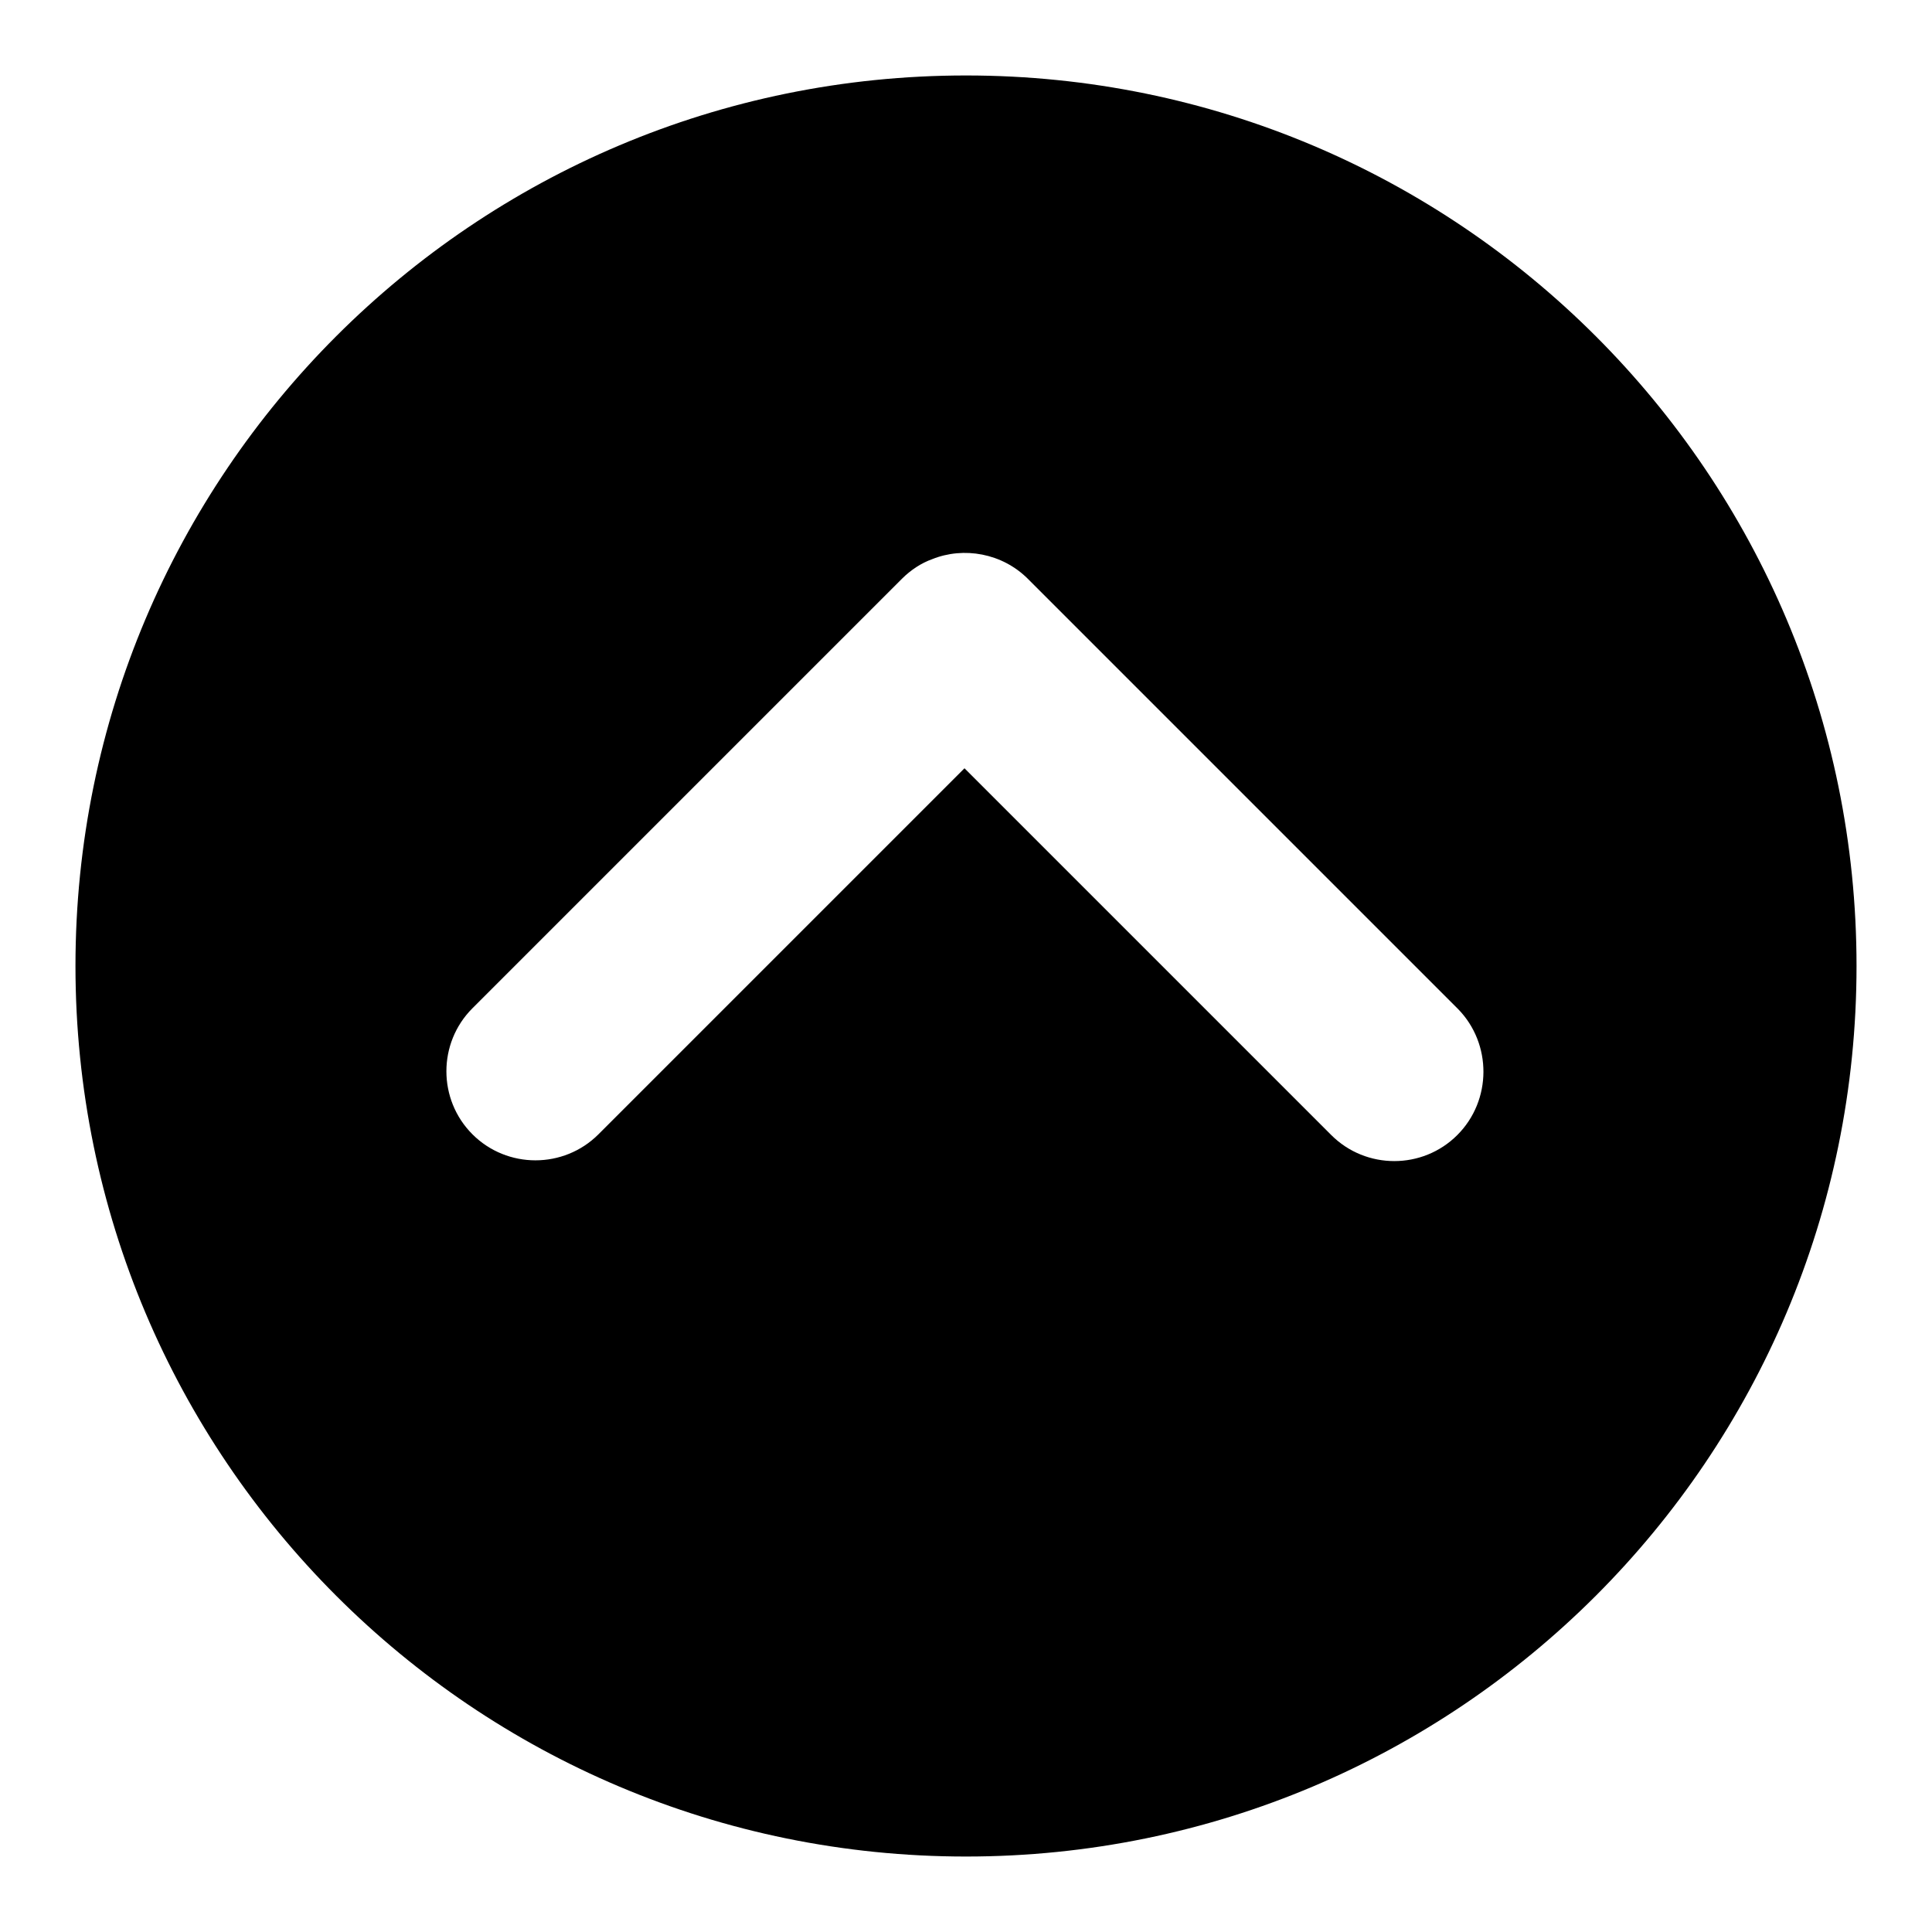 <?xml version="1.0" encoding="utf-8"?>
<!-- Svg Vector Icons : http://www.onlinewebfonts.com/icon -->
<!DOCTYPE svg PUBLIC "-//W3C//DTD SVG 1.1//EN" "http://www.w3.org/Graphics/SVG/1.1/DTD/svg11.dtd">
<svg version="1.1" xmlns="http://www.w3.org/2000/svg" xmlns:xlink="http://www.w3.org/1999/xlink" x="0px" y="0px" viewBox="0 0 256 256" enable-background="new 0 0 256 256" xml:space="preserve">
<g><g><path fill="#000000" d="M128,10C62.8,10,10,62.8,10,128c0,65.2,52.8,118,118,118c65.2,0,118-52.8,118-118C246,62.8,193.2,10,128,10z M193.1,150.4c-4.6,4.6-12.1,4.6-16.7,0l-48.6-48.6l-48.5,48.5c-4.6,4.6-12.1,4.6-16.7,0c-4.6-4.6-4.6-12.1,0-16.7l56.9-56.9c1.2-1.2,2.6-2.1,4-2.6c4.2-1.7,9.3-0.8,12.7,2.6l57,57C197.7,138.3,197.7,145.8,193.1,150.4z"/></g></g>
</svg>